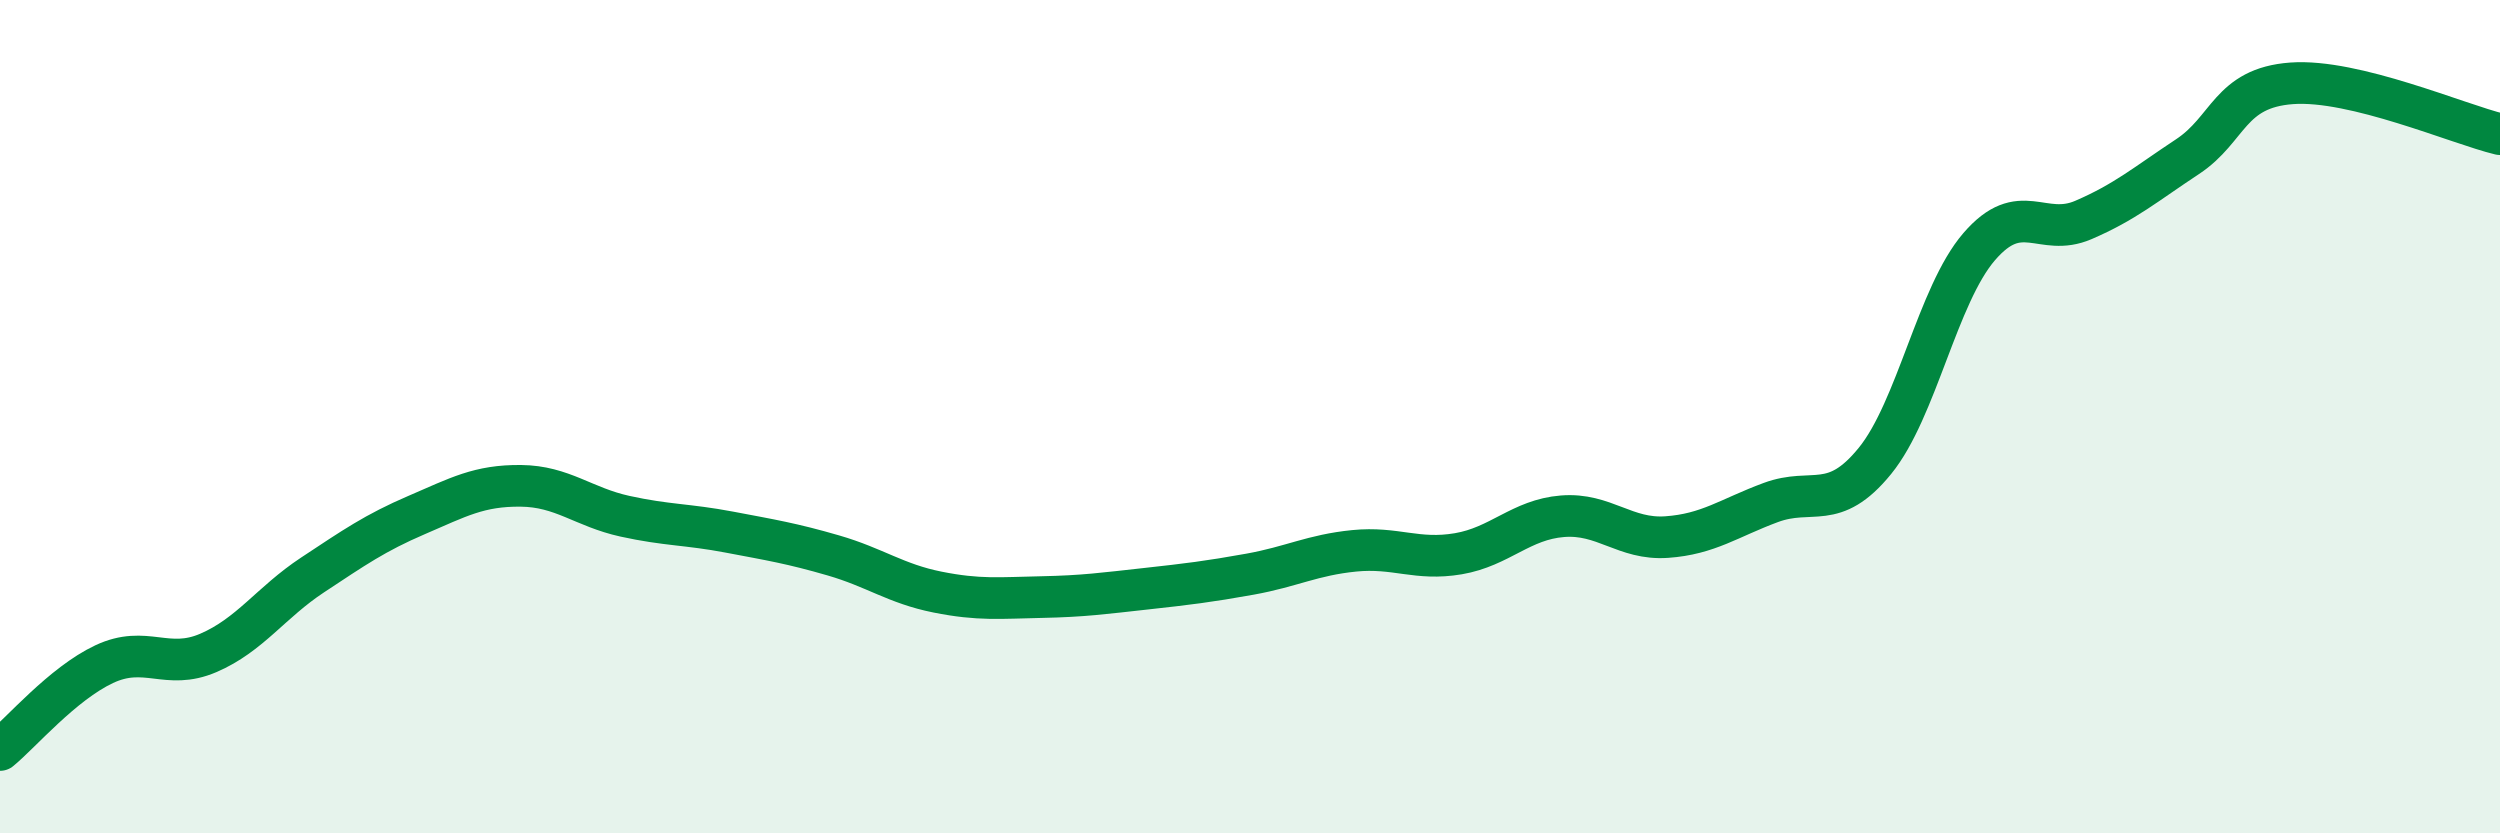 
    <svg width="60" height="20" viewBox="0 0 60 20" xmlns="http://www.w3.org/2000/svg">
      <path
        d="M 0,18 C 0.5,17.59 1.5,16.41 2.5,15.94 C 3.5,15.47 4,16.1 5,15.67 C 6,15.24 6.5,14.46 7.5,13.8 C 8.5,13.14 9,12.79 10,12.36 C 11,11.93 11.5,11.65 12.5,11.66 C 13.5,11.67 14,12.17 15,12.39 C 16,12.61 16.5,12.58 17.5,12.77 C 18.5,12.96 19,13.04 20,13.33 C 21,13.62 21.5,14.01 22.5,14.21 C 23.5,14.41 24,14.35 25,14.33 C 26,14.31 26.5,14.24 27.5,14.13 C 28.5,14.02 29,13.96 30,13.78 C 31,13.6 31.5,13.32 32.5,13.22 C 33.5,13.12 34,13.46 35,13.29 C 36,13.12 36.5,12.47 37.5,12.39 C 38.5,12.31 39,12.96 40,12.89 C 41,12.82 41.5,12.43 42.5,12.06 C 43.5,11.69 44,12.29 45,11.06 C 46,9.83 46.5,7.08 47.5,5.92 C 48.5,4.76 49,5.71 50,5.28 C 51,4.85 51.5,4.42 52.5,3.76 C 53.5,3.1 53.5,2.11 55,2 C 56.5,1.89 59,2.98 60,3.22L60 20L0 20Z"
        fill="#008740"
        opacity="0.1"
        stroke-linecap="round"
        stroke-linejoin="round"
      />
      <path
        d="M 0,18 C 0.5,17.59 1.5,16.41 2.5,15.94 C 3.5,15.47 4,16.1 5,15.67 C 6,15.24 6.5,14.46 7.5,13.8 C 8.5,13.14 9,12.79 10,12.36 C 11,11.93 11.5,11.65 12.5,11.66 C 13.5,11.67 14,12.17 15,12.39 C 16,12.61 16.5,12.58 17.5,12.77 C 18.5,12.96 19,13.04 20,13.33 C 21,13.62 21.5,14.01 22.5,14.21 C 23.5,14.41 24,14.35 25,14.33 C 26,14.31 26.5,14.24 27.5,14.13 C 28.5,14.02 29,13.96 30,13.78 C 31,13.6 31.5,13.32 32.5,13.22 C 33.5,13.12 34,13.46 35,13.29 C 36,13.12 36.5,12.47 37.5,12.39 C 38.5,12.31 39,12.96 40,12.89 C 41,12.82 41.5,12.43 42.5,12.06 C 43.5,11.69 44,12.29 45,11.06 C 46,9.83 46.5,7.08 47.5,5.92 C 48.5,4.76 49,5.71 50,5.28 C 51,4.85 51.5,4.42 52.5,3.76 C 53.5,3.1 53.5,2.11 55,2 C 56.5,1.89 59,2.98 60,3.22"
        stroke="#008740"
        stroke-width="1"
        fill="none"
        stroke-linecap="round"
        stroke-linejoin="round"
      />
    </svg>
  